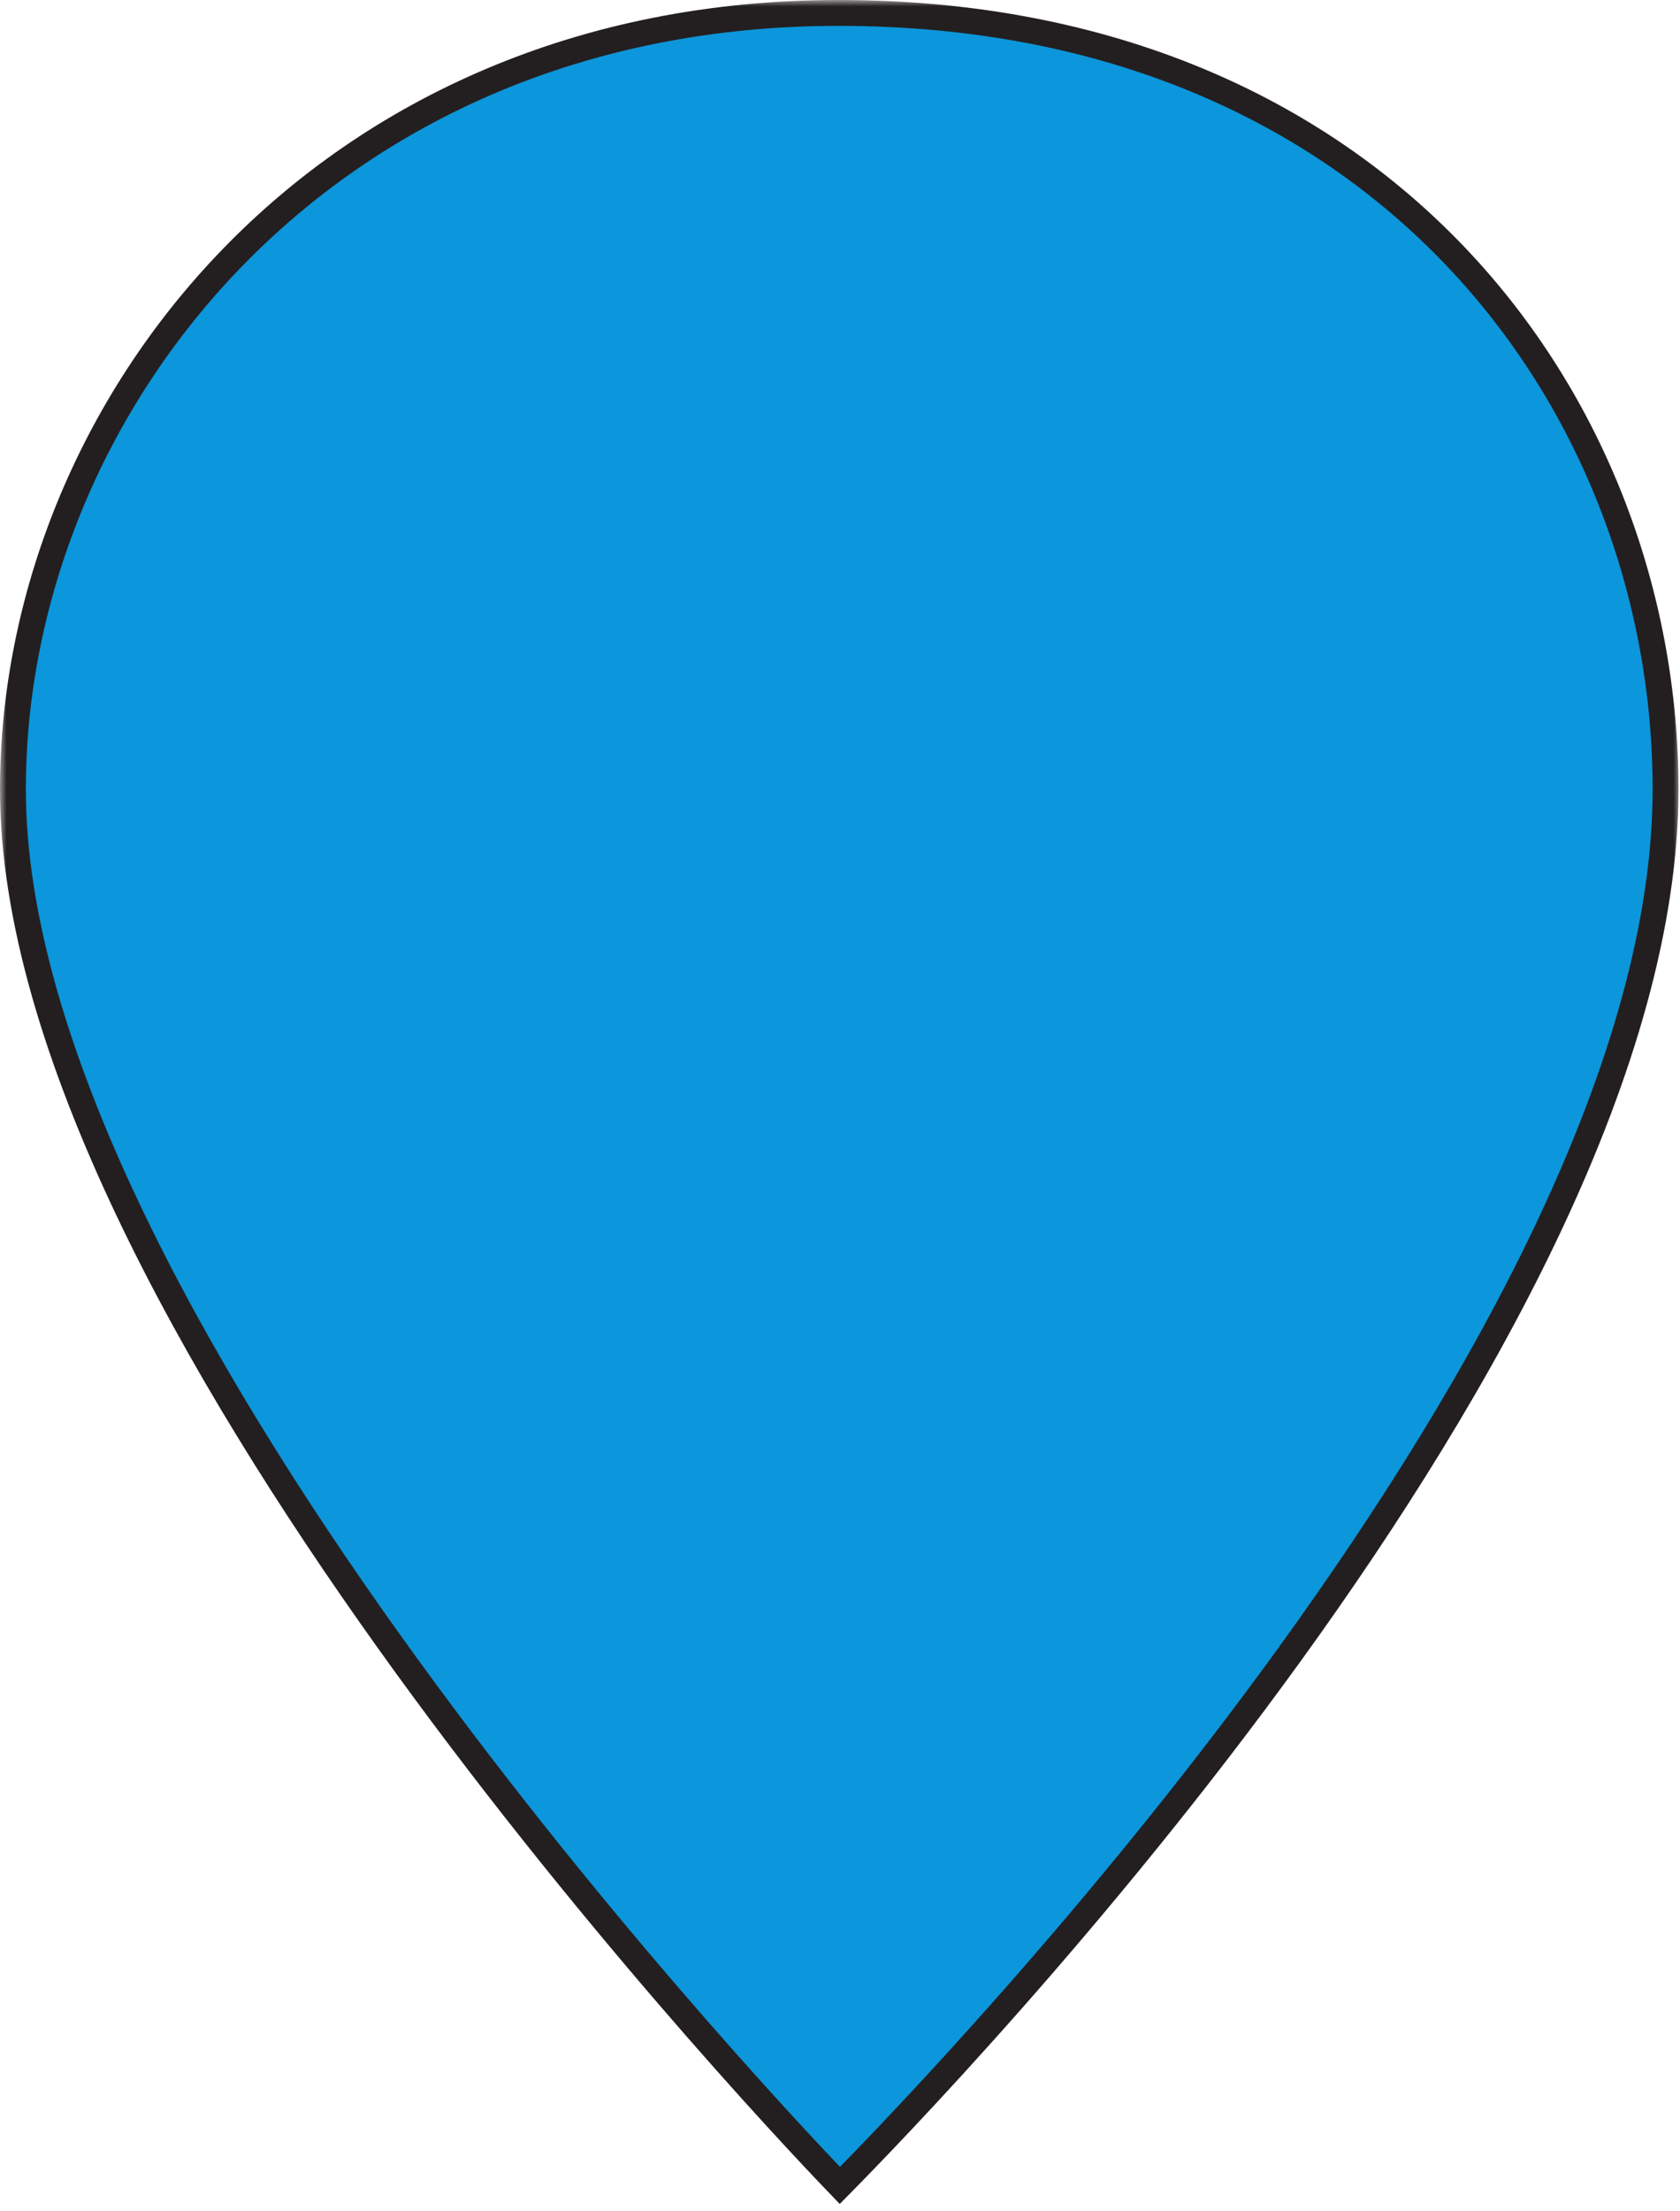 <svg width="130" height="171" viewBox="0 0 130 171" fill="none" xmlns="http://www.w3.org/2000/svg">
<mask id="path-1-outside-1_828_6887" maskUnits="userSpaceOnUse" x="0" y="0" width="130" height="171" fill="black">
<rect fill="white" width="130" height="171"/>
<path d="M64.891 1C24.935 1 1 31.51 1 61.042C1 100.744 57.076 160.786 64.989 169C72.902 160.981 128.881 103.091 128.881 61.042C128.881 31.216 106.9 1 64.891 1Z"/>
</mask>
<path d="M64.891 1C24.935 1 1 31.51 1 61.042C1 100.744 57.076 160.786 64.989 169C72.902 160.981 128.881 103.091 128.881 61.042C128.881 31.216 106.9 1 64.891 1Z" fill="#0C96DB"/>
<path d="M64.891 1C24.935 1 1 31.51 1 61.042C1 100.744 57.076 160.786 64.989 169C72.902 160.981 128.881 103.091 128.881 61.042C128.881 31.216 106.9 1 64.891 1Z" stroke="#231F20" stroke-width="2" mask="url(#path-1-outside-1_828_6887)"/>
</svg>
